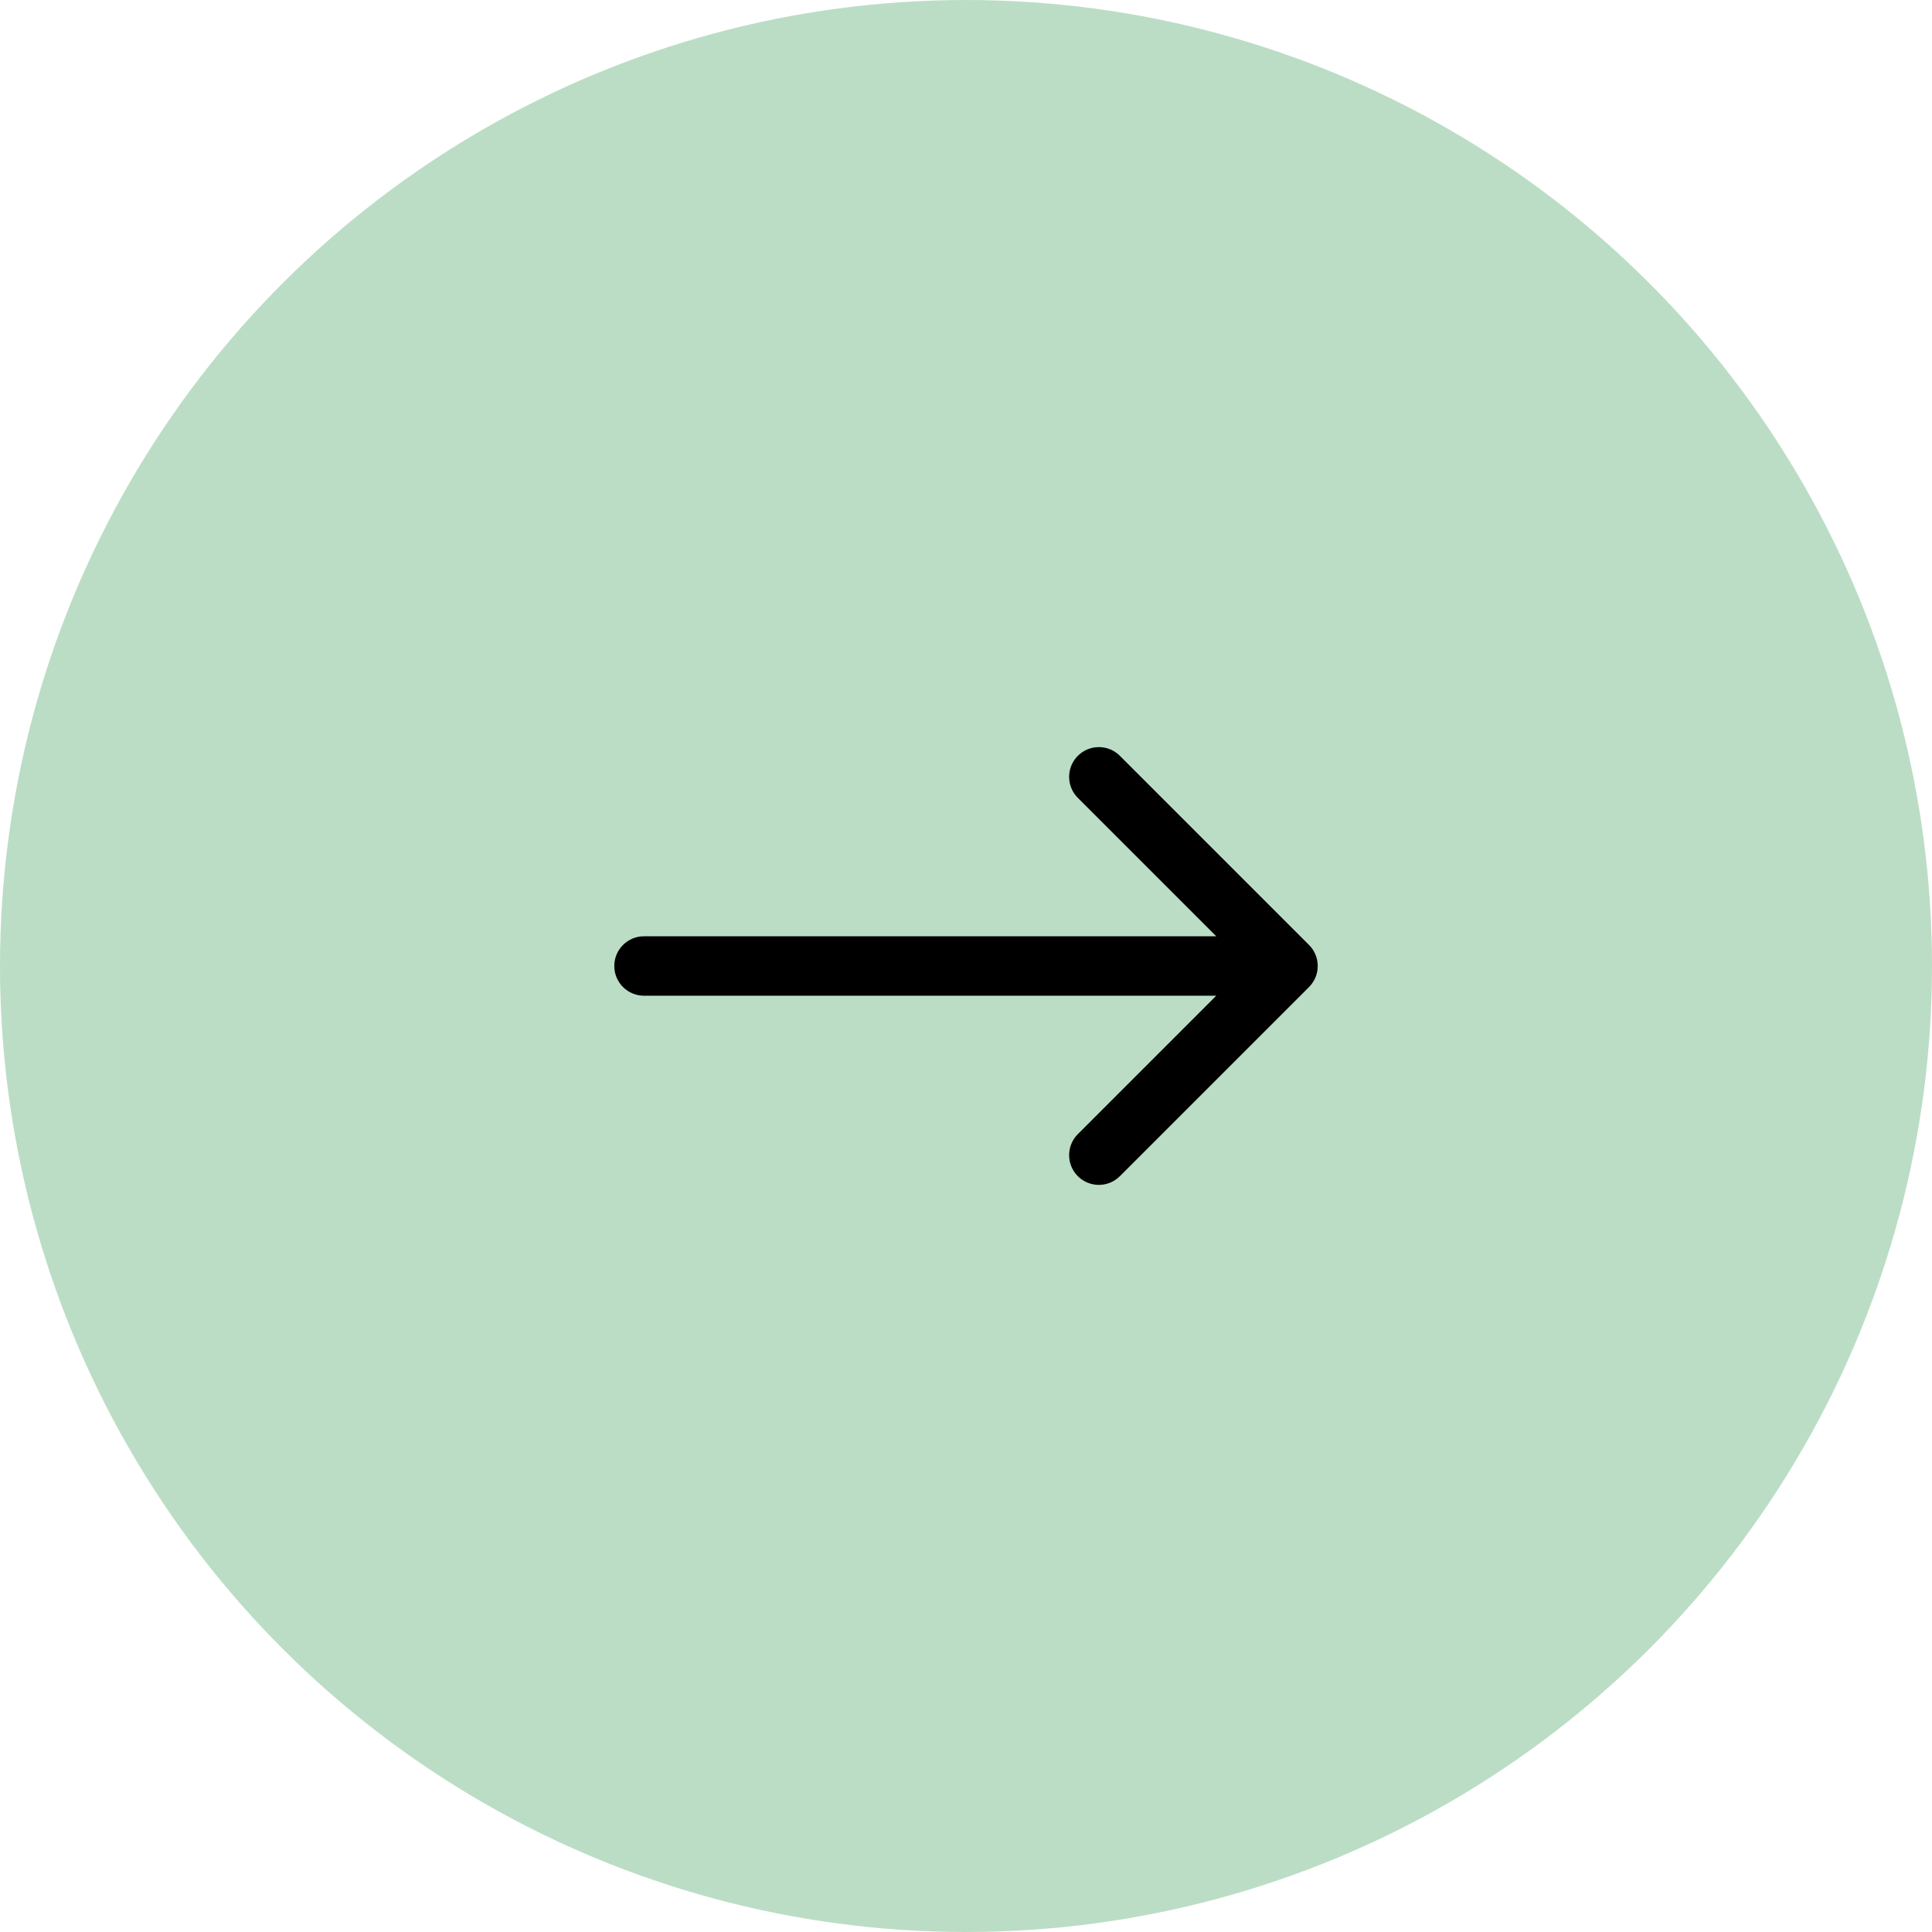 <?xml version="1.0" encoding="UTF-8"?> <svg xmlns="http://www.w3.org/2000/svg" width="65" height="65" viewBox="0 0 65 65" fill="none"><circle cx="32.5" cy="32.5" r="32.5" transform="rotate(-90 32.5 32.5)" fill="#BBDDC5"></circle><path d="M21.667 31.5C21.114 31.5 20.667 31.948 20.667 32.5C20.667 33.052 21.114 33.5 21.667 33.5L21.667 32.5L21.667 31.5ZM44.041 33.207C44.431 32.817 44.431 32.183 44.041 31.793L37.677 25.429C37.286 25.038 36.653 25.038 36.262 25.429C35.872 25.82 35.872 26.453 36.262 26.843L41.919 32.5L36.262 38.157C35.872 38.547 35.872 39.181 36.262 39.571C36.653 39.962 37.286 39.962 37.677 39.571L44.041 33.207ZM21.667 32.5L21.667 33.5L43.333 33.5L43.333 32.5L43.333 31.5L21.667 31.5L21.667 32.5Z" fill="black"></path></svg> 